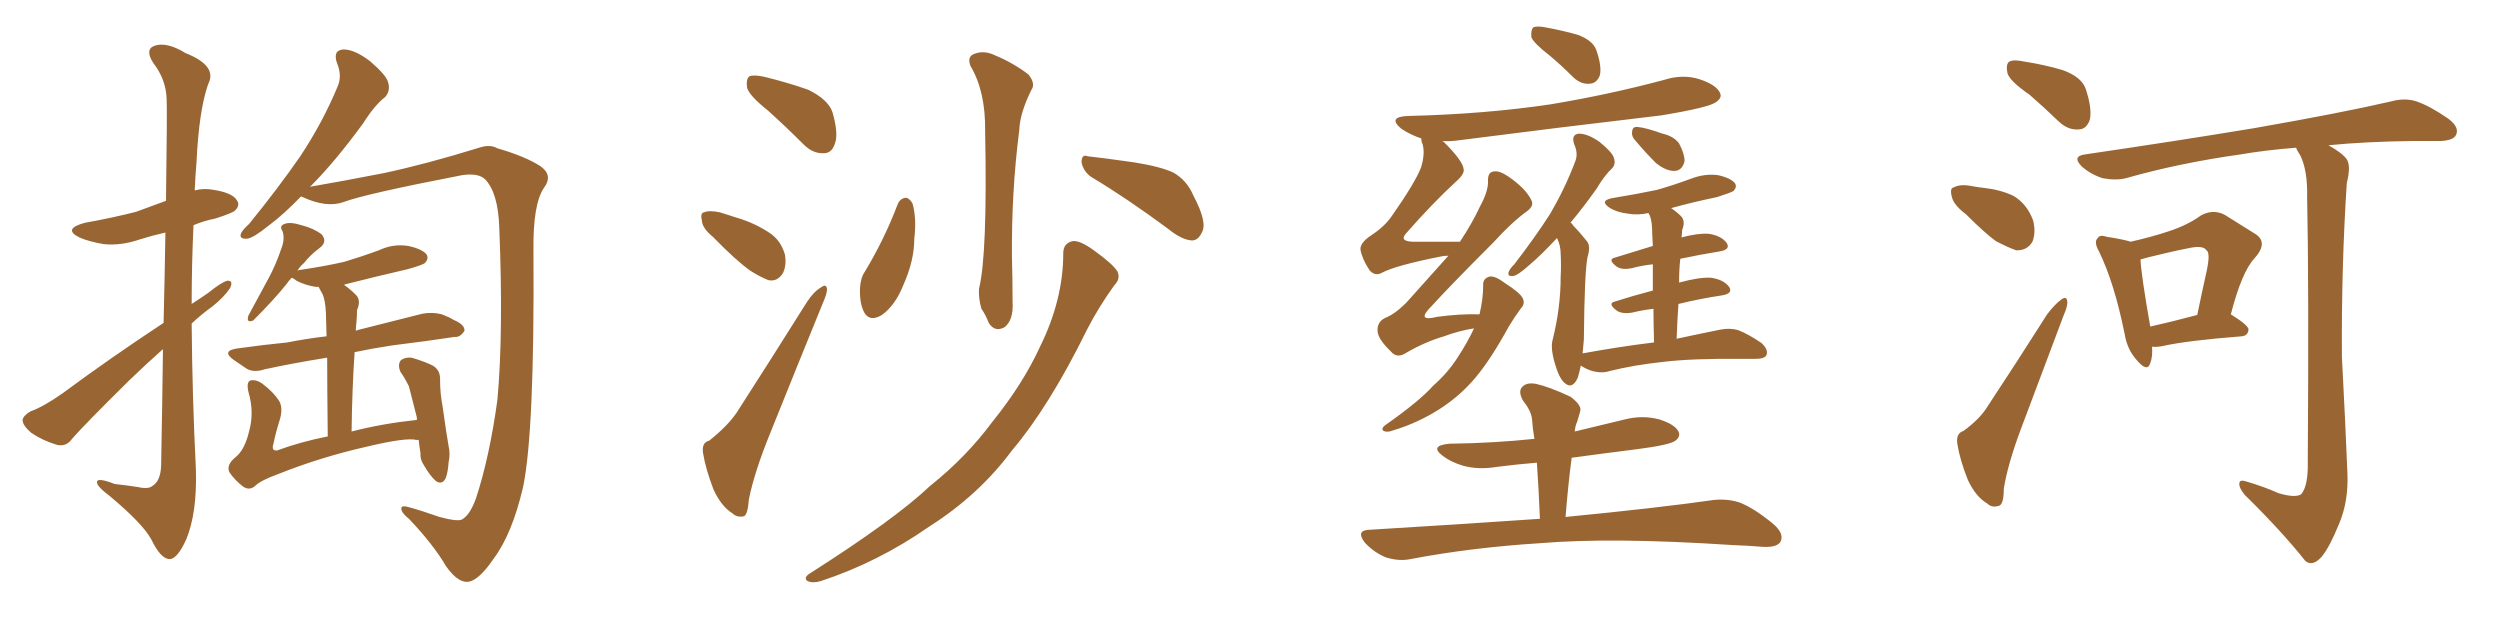 <svg xmlns="http://www.w3.org/2000/svg" xmlns:xlink="http://www.w3.org/1999/xlink" width="600" height="150"><path fill="#996633" padding="10" d="M39.26 77.49L39.26 77.49Q39.55 65.19 39.70 55.81L39.70 55.81Q36.47 56.54 33.69 57.42L33.69 57.42Q29.00 59.03 24.90 58.59L24.90 58.59Q21.39 58.01 19.04 56.98L19.04 56.98Q14.94 54.93 20.36 53.47L20.36 53.47Q26.95 52.29 32.67 50.83L32.67 50.83Q36.33 49.51 39.84 48.19L39.84 48.19Q40.14 26.37 39.99 23.73L39.99 23.73Q39.84 19.04 36.77 15.09L36.77 15.09Q34.72 11.87 37.06 10.99L37.06 10.99Q39.99 9.96 44.53 12.74L44.53 12.74Q52.29 15.82 49.95 20.21L49.95 20.21Q47.75 26.51 47.17 38.82L47.17 38.82Q46.88 42.19 46.73 45.70L46.73 45.70Q48.93 45.12 51.27 45.56L51.27 45.56Q55.81 46.29 56.84 48.05L56.84 48.05Q57.71 49.22 56.40 50.54L56.40 50.54Q55.81 51.12 51.71 52.44L51.71 52.44Q48.78 53.03 46.44 54.05L46.44 54.05Q46.00 63.57 46.00 72.95L46.00 72.95Q48.05 71.63 49.95 70.31L49.95 70.31Q53.03 67.82 54.49 67.38L54.49 67.38Q56.10 67.24 55.22 69.14L55.22 69.14Q53.76 71.34 50.98 73.54L50.98 73.54Q48.34 75.44 46.00 77.64L46.00 77.64Q46.14 95.07 47.02 112.79L47.02 112.79Q47.31 123.19 44.68 129.49L44.68 129.49Q42.48 134.33 40.58 134.18L40.58 134.18Q38.53 134.03 36.33 129.49L36.33 129.49Q34.28 125.68 26.22 118.95L26.22 118.95Q23.44 116.89 23.29 115.87L23.29 115.87Q23.00 114.40 27.54 116.16L27.54 116.16Q30.32 116.46 33.11 116.89L33.11 116.89Q35.60 117.48 36.62 116.60L36.62 116.60Q38.53 115.43 38.67 111.77L38.67 111.77Q38.96 96.24 39.11 83.79L39.11 83.79Q35.16 87.30 31.05 91.26L31.05 91.26Q20.07 102.10 17.29 105.32L17.29 105.32Q15.97 107.23 13.77 106.79L13.77 106.79Q10.25 105.76 7.47 103.86L7.47 103.86Q5.42 102.10 5.42 100.78L5.42 100.78Q5.57 99.76 7.32 98.73L7.32 98.73Q10.55 97.56 15.09 94.34L15.09 94.34Q26.37 85.99 39.26 77.49ZM72.22 47.17L72.22 47.17Q68.12 51.42 64.60 54.05L64.60 54.05Q60.79 57.13 59.33 57.28L59.33 57.28Q57.28 57.42 57.86 55.96L57.86 55.96Q58.30 55.08 59.77 53.76L59.77 53.76Q66.80 45.12 72.07 37.50L72.07 37.50Q77.49 29.30 81.01 20.80L81.01 20.80Q82.18 18.16 80.86 15.09L80.86 15.09Q79.83 12.01 82.47 11.87L82.47 11.87Q85.11 11.87 88.77 14.65L88.77 14.65Q92.72 18.02 93.16 19.78L93.16 19.78Q93.75 21.83 92.43 23.29L92.43 23.29Q89.94 25.20 87.16 29.59L87.16 29.59Q80.42 38.82 74.56 44.68L74.56 44.68Q74.41 44.68 74.41 44.82L74.41 44.82Q82.03 43.51 91.85 41.60L91.85 41.60Q102.25 39.40 114.99 35.45L114.99 35.45Q117.63 34.57 119.38 35.60L119.38 35.60Q125.98 37.50 129.64 39.84L129.64 39.84Q132.86 42.04 130.52 45.12L130.52 45.12Q127.88 49.07 128.03 60.21L128.03 60.21Q128.32 103.56 125.54 116.89L125.54 116.89Q122.90 128.17 118.51 134.03L118.51 134.03Q115.43 138.57 113.09 139.45L113.09 139.45Q110.30 140.48 107.08 135.94L107.08 135.94Q104.00 130.66 98.14 124.51L98.14 124.51Q95.95 122.75 96.39 121.73L96.39 121.73Q96.68 121.29 98.14 121.73L98.14 121.73Q101.37 122.61 105.47 124.07L105.47 124.07Q109.86 125.24 110.89 124.66L110.89 124.66Q112.79 123.63 114.26 119.53L114.26 119.53Q117.48 109.72 119.38 95.95L119.38 95.95Q120.85 79.69 119.82 54.49L119.82 54.49Q119.53 46.29 116.46 43.07L116.46 43.07Q114.84 41.46 110.89 42.04L110.89 42.04Q87.45 46.58 82.47 48.49L82.47 48.49Q78.37 49.95 72.66 47.31L72.66 47.31Q72.36 47.17 72.22 47.17ZM100.49 105.62L100.49 105.62L100.49 105.62Q100.20 105.47 100.05 105.62L100.05 105.62Q97.71 104.88 87.89 107.23L87.89 107.23Q76.90 109.72 66.65 113.82L66.65 113.82Q62.55 115.28 61.08 116.75L61.08 116.75Q59.77 117.77 58.30 116.75L58.30 116.75Q56.40 115.28 55.08 113.38L55.08 113.38Q54.20 111.62 56.54 109.72L56.54 109.72Q58.74 107.96 59.77 103.56L59.77 103.56Q61.08 99.02 59.62 94.04L59.62 94.04Q59.03 91.41 60.35 91.26L60.35 91.26Q61.52 91.11 62.84 91.99L62.84 91.99Q65.63 94.04 67.09 96.39L67.09 96.39Q67.97 98.14 67.09 100.93L67.09 100.93Q66.21 103.71 65.63 106.49L65.63 106.49Q65.04 108.25 66.50 108.11L66.50 108.11Q72.07 106.05 78.66 104.74L78.66 104.74Q78.52 92.58 78.52 85.84L78.52 85.84Q70.31 87.16 63.57 88.62L63.57 88.62Q60.94 89.50 59.18 88.48L59.18 88.48Q57.42 87.30 55.96 86.28L55.96 86.28Q53.17 84.23 56.84 83.64L56.84 83.64Q63.13 82.76 68.99 82.18L68.99 82.18Q73.39 81.30 78.37 80.71L78.37 80.71Q78.22 76.17 78.22 75.15L78.22 75.15Q78.08 72.22 77.49 70.75L77.49 70.75Q77.05 69.87 76.46 68.85L76.46 68.85Q75.88 68.85 75.73 68.85L75.73 68.85Q73.10 68.41 71.19 67.38L71.19 67.38Q70.46 66.80 70.02 66.65L70.02 66.65Q69.29 67.38 68.70 68.26L68.70 68.26Q65.77 71.92 60.79 76.90L60.79 76.90Q59.03 77.64 59.62 75.73L59.62 75.73Q62.11 71.19 64.45 66.80L64.45 66.80Q66.21 63.57 67.53 59.62L67.53 59.62Q68.41 57.42 67.82 55.52L67.82 55.52Q66.94 54.20 68.26 53.76L68.26 53.76Q69.58 53.17 72.36 54.05L72.36 54.05Q75.29 54.79 77.20 56.25L77.20 56.25Q78.66 58.01 76.76 59.47L76.76 59.47Q74.41 61.23 72.95 63.13L72.95 63.13Q71.92 64.01 71.34 65.04L71.34 65.04Q71.63 64.75 72.22 64.75L72.22 64.75Q78.08 63.87 82.62 62.84L82.62 62.84Q87.01 61.52 90.97 60.06L90.97 60.06Q94.34 58.45 98.00 59.03L98.00 59.03Q101.37 59.77 102.39 61.08L102.39 61.08Q102.98 62.11 101.95 63.13L101.95 63.13Q101.51 63.57 97.85 64.60L97.85 64.60Q90.23 66.36 82.76 68.26L82.76 68.26Q82.62 68.26 82.62 68.41L82.62 68.41Q83.94 69.29 85.40 70.75L85.40 70.75Q86.72 72.07 85.69 74.41L85.69 74.41Q85.69 75.59 85.55 77.34L85.55 77.34Q85.40 78.37 85.40 79.39L85.40 79.39Q85.69 79.25 86.28 79.10L86.28 79.10Q93.90 77.20 101.37 75.29L101.37 75.29Q103.86 74.85 106.05 75.44L106.05 75.44Q107.96 76.17 108.84 76.76L108.84 76.76Q111.62 77.93 111.47 79.39L111.47 79.39Q110.45 81.01 109.13 80.86L109.13 80.86Q102.39 81.88 94.04 82.91L94.04 82.91Q89.21 83.64 85.11 84.52L85.11 84.52Q84.52 93.02 84.38 103.56L84.38 103.56Q91.70 101.66 100.05 100.78L100.05 100.78Q100.05 100.34 100.05 100.20L100.05 100.20Q99.17 96.68 98.14 92.72L98.14 92.72Q97.12 90.67 96.09 89.21L96.09 89.21Q95.36 87.45 96.24 86.43L96.24 86.43Q97.27 85.69 98.73 85.84L98.73 85.84Q100.93 86.43 103.27 87.45L103.27 87.45Q105.76 88.48 105.62 91.26L105.62 91.26Q105.62 94.34 106.20 97.41L106.20 97.41Q107.23 104.74 107.67 107.08L107.67 107.08Q108.11 108.98 107.67 110.89L107.67 110.89Q107.52 113.38 106.93 114.84L106.93 114.84Q106.05 116.46 104.59 115.43L104.59 115.43Q103.13 114.11 101.81 111.77L101.81 111.77Q100.78 110.30 100.93 108.84L100.93 108.84Q100.63 107.08 100.49 105.62ZM184.28 26.51L184.28 26.51Q179.88 23.00 179.30 21.09L179.30 21.09Q179.00 18.90 179.88 18.31L179.88 18.31Q180.91 17.87 183.54 18.46L183.54 18.46Q188.96 19.78 193.95 21.53L193.95 21.53Q198.78 23.88 199.80 26.95L199.80 26.95Q201.27 32.08 200.39 34.42L200.39 34.42Q199.66 36.77 197.75 36.77L197.75 36.77Q195.12 36.91 192.92 34.72L192.92 34.72Q188.38 30.18 184.28 26.51ZM171.09 56.84L171.09 56.84Q168.60 54.79 168.46 53.03L168.46 53.03Q168.02 51.12 168.90 50.98L168.90 50.98Q170.21 50.39 172.85 50.98L172.85 50.98Q174.61 51.56 176.51 52.15L176.51 52.15Q181.05 53.47 184.57 55.81L184.57 55.81Q187.35 57.57 188.38 61.08L188.38 61.08Q188.82 63.57 187.94 65.48L187.94 65.48Q186.62 67.68 184.42 67.24L184.42 67.24Q182.52 66.50 180.18 65.04L180.18 65.04Q176.81 62.70 171.09 56.84ZM170.21 105.76L170.21 105.76Q174.61 102.25 176.81 99.02L176.81 99.02Q184.72 86.72 193.65 72.51L193.65 72.51Q195.26 70.02 197.02 68.99L197.02 68.99Q198.34 67.97 198.49 69.43L198.49 69.43Q198.49 70.46 197.46 72.80L197.46 72.80Q191.60 87.16 185.01 103.56L185.01 103.56Q181.05 113.23 179.74 119.82L179.74 119.82Q179.44 123.78 178.42 123.93L178.42 123.93Q176.81 124.22 175.78 123.19L175.78 123.19Q173.14 121.58 171.24 117.48L171.24 117.48Q169.34 112.50 168.75 108.84L168.75 108.84Q168.31 106.20 170.21 105.76ZM232.91 15.82L232.91 15.82Q232.03 13.48 233.94 12.89L233.94 12.89Q236.28 12.01 238.92 13.33L238.92 13.33Q243.16 15.09 246.83 17.87L246.83 17.87Q248.58 20.07 247.56 21.53L247.56 21.53Q244.78 27.10 244.63 31.20L244.63 31.20Q242.72 46.00 242.87 61.96L242.87 61.96Q243.02 66.94 243.02 72.36L243.02 72.36Q243.31 76.76 241.11 78.52L241.11 78.52Q238.77 79.83 237.30 77.49L237.30 77.49Q236.57 75.59 235.55 74.12L235.55 74.12Q234.81 71.63 234.96 69.29L234.96 69.29Q237.01 61.08 236.43 31.49L236.43 31.49Q236.57 21.97 232.91 15.82ZM215.48 48.93L215.48 48.93Q216.06 47.61 217.38 47.46L217.38 47.46Q218.12 47.46 218.99 48.78L218.99 48.78Q220.02 52.29 219.43 57.28L219.43 57.28Q219.43 62.55 216.80 68.41L216.80 68.41Q214.89 73.24 211.67 75.59L211.67 75.59Q208.74 77.34 207.42 75L207.42 75Q206.25 72.80 206.40 69.14L206.40 69.14Q206.54 66.65 207.57 65.19L207.57 65.19Q212.26 57.42 215.48 48.93ZM261.91 42.48L261.91 42.48Q260.01 41.16 259.57 38.96L259.57 38.96Q259.57 36.91 261.04 37.50L261.04 37.50Q264.99 37.94 272.17 38.96L272.17 38.96Q278.61 39.99 281.69 41.46L281.69 41.46Q284.91 43.36 286.38 46.88L286.38 46.88Q289.89 53.47 288.43 55.81L288.43 55.81Q287.55 57.71 286.08 57.71L286.08 57.71Q283.59 57.57 280.37 54.93L280.37 54.93Q270.26 47.46 261.91 42.48ZM255.18 60.79L255.18 60.79L255.18 60.79Q255.18 58.30 257.52 57.86L257.52 57.86Q259.28 57.71 262.50 60.06L262.50 60.06Q267.19 63.43 268.21 65.19L268.21 65.19Q268.95 66.94 267.48 68.41L267.48 68.41Q263.67 73.68 260.89 79.10L260.89 79.10Q251.81 97.56 242.87 108.11L242.87 108.11Q234.96 118.80 222.95 126.42L222.95 126.42Q210.79 134.91 197.02 139.45L197.02 139.45Q195.12 140.04 193.80 139.45L193.80 139.45Q192.77 138.72 194.24 137.70L194.24 137.70Q214.75 124.66 223.24 116.60L223.24 116.60Q231.88 109.72 238.18 101.22L238.18 101.22Q245.51 92.14 249.61 83.20L249.61 83.20Q255.18 71.92 255.18 60.79ZM371.92 13.33L371.92 13.33Q368.12 10.40 367.53 8.94L367.53 8.94Q367.38 7.18 367.97 6.59L367.97 6.59Q368.85 6.15 371.04 6.59L371.04 6.59Q375 7.32 378.66 8.35L378.66 8.35Q382.18 9.67 383.06 11.87L383.06 11.87Q384.52 15.97 383.94 18.16L383.94 18.16Q383.20 19.92 381.74 20.07L381.74 20.07Q379.54 20.36 377.64 18.60L377.64 18.60Q374.71 15.67 371.92 13.33ZM353.76 78.81L353.76 78.81Q350.10 79.39 346.58 80.71L346.58 80.71Q342.04 82.03 337.50 84.67L337.50 84.67Q335.30 86.13 333.84 84.38L333.84 84.38Q330.62 81.30 330.62 79.39L330.62 79.39Q330.47 77.34 332.37 76.32L332.37 76.32Q334.72 75.44 337.50 72.66L337.50 72.66Q342.77 66.80 347.61 61.38L347.61 61.38Q346.58 61.38 346.00 61.52L346.00 61.52Q334.86 63.72 331.64 65.48L331.64 65.48Q330.03 66.36 328.71 64.89L328.71 64.89Q326.95 62.26 326.51 59.91L326.51 59.91Q326.37 58.30 329.00 56.54L329.00 56.54Q332.37 54.35 334.13 51.71L334.13 51.71Q339.55 43.95 341.02 40.28L341.02 40.28Q342.04 37.06 341.46 34.72L341.46 34.72Q341.02 33.69 341.16 33.25L341.16 33.25Q338.53 32.37 336.33 30.91L336.33 30.91Q332.81 27.98 338.09 27.83L338.09 27.83Q356.25 27.39 372.07 25.05L372.07 25.05Q386.13 22.71 399.32 19.19L399.32 19.19Q403.86 17.72 407.96 19.04L407.96 19.04Q411.91 20.36 412.79 22.27L412.79 22.27Q413.38 23.44 411.91 24.46L411.91 24.46Q410.30 25.78 398.73 27.69L398.73 27.69Q373.83 30.62 349.95 33.69L349.95 33.69Q347.90 33.98 346.14 33.84L346.14 33.84Q346.44 33.98 346.58 34.13L346.58 34.13Q351.12 38.67 351.27 40.58L351.27 40.58Q351.56 41.75 349.37 43.65L349.37 43.65Q343.80 48.78 337.50 55.96L337.50 55.96Q335.74 57.86 338.96 58.01L338.96 58.01Q344.09 58.01 350.39 58.01L350.39 58.01Q353.32 53.61 355.22 49.51L355.22 49.51Q357.13 46.00 357.13 43.65L357.13 43.65Q356.98 41.31 358.45 41.16L358.45 41.16Q359.77 40.87 361.96 42.33L361.96 42.33Q366.21 45.26 367.53 48.05L367.53 48.05Q368.26 49.37 366.50 50.68L366.50 50.68Q362.84 53.32 358.45 58.15L358.45 58.15Q348.05 68.55 343.51 73.54L343.51 73.54Q339.70 77.34 344.97 76.03L344.97 76.03Q350.54 75.29 355.08 75.44L355.08 75.44Q355.96 71.78 355.96 68.55L355.96 68.55Q355.81 66.80 357.57 66.36L357.57 66.36Q358.89 66.21 361.23 67.97L361.23 67.97Q364.89 70.31 365.48 71.63L365.48 71.63Q366.06 72.95 365.04 73.97L365.04 73.97Q363.43 76.17 362.11 78.37L362.11 78.37Q357.86 86.13 354.20 90.53L354.20 90.53Q350.54 94.92 345.56 98.14L345.56 98.14Q340.28 101.51 334.42 103.27L334.42 103.27Q332.96 103.86 332.08 103.42L332.08 103.42Q331.35 102.98 332.37 102.10L332.37 102.10Q340.72 96.24 343.95 92.58L343.95 92.58Q347.46 89.50 349.80 85.84L349.80 85.84Q352.29 82.03 353.76 78.81ZM392.58 33.84L392.58 33.84Q391.55 32.81 391.70 31.79L391.70 31.79Q391.70 30.32 393.02 30.47L393.02 30.47Q394.92 30.62 399.02 32.08L399.02 32.08Q401.66 32.67 402.98 34.42L402.98 34.42Q404.30 36.91 404.30 38.67L404.30 38.67Q403.71 41.02 401.81 41.02L401.81 41.02Q399.76 41.02 397.41 39.11L397.41 39.11Q394.92 36.62 392.58 33.84ZM396.97 82.18L396.97 82.18Q396.83 77.64 396.83 74.12L396.83 74.12Q394.19 74.41 391.85 75L391.85 75Q389.36 75.44 388.04 74.56L388.04 74.56Q385.69 72.80 387.60 72.36L387.60 72.36Q391.70 71.04 396.68 69.73L396.68 69.73Q396.68 66.06 396.68 63.43L396.68 63.43Q394.04 63.72 391.85 64.31L391.85 64.31Q389.36 64.89 388.04 64.01L388.04 64.01Q385.69 62.26 387.60 61.82L387.60 61.82Q391.85 60.50 396.68 59.03L396.68 59.03Q396.53 56.54 396.53 55.96L396.53 55.96Q396.53 53.17 395.95 51.71L395.95 51.71Q395.65 51.27 395.65 51.12L395.65 51.12Q393.02 51.71 390.67 51.27L390.67 51.27Q388.18 50.98 386.43 49.95L386.43 49.95Q383.50 48.05 387.45 47.46L387.45 47.46Q392.87 46.58 397.71 45.56L397.71 45.56Q401.81 44.38 405.76 42.92L405.76 42.92Q409.13 41.60 412.35 42.04L412.35 42.04Q415.58 42.77 416.46 44.09L416.46 44.09Q416.89 44.97 416.02 45.85L416.02 45.85Q415.28 46.29 412.06 47.31L412.06 47.31Q406.35 48.49 401.07 49.95L401.07 49.95Q402.39 50.83 403.42 51.86L403.42 51.86Q404.59 53.03 403.71 55.22L403.71 55.22Q403.71 55.96 403.56 56.98L403.56 56.98Q407.37 55.96 410.01 56.10L410.01 56.10Q413.09 56.54 414.40 58.30L414.40 58.30Q415.43 59.91 412.65 60.35L412.65 60.35Q408.11 61.08 403.27 62.11L403.27 62.11Q402.98 64.75 402.98 67.82L402.98 67.82Q407.81 66.50 410.60 66.65L410.60 66.65Q413.67 67.09 414.99 68.85L414.99 68.85Q416.02 70.46 413.23 70.90L413.23 70.90Q408.25 71.63 402.83 72.95L402.83 72.95Q402.54 76.90 402.39 81.30L402.39 81.30Q408.54 79.98 412.94 79.10L412.94 79.10Q415.28 78.66 417.19 79.25L417.19 79.25Q419.53 80.13 422.75 82.32L422.75 82.32Q424.51 83.94 423.93 85.25L423.93 85.25Q423.49 86.13 421.29 86.13L421.29 86.13Q419.68 86.13 418.21 86.13L418.21 86.13Q406.20 85.99 399.02 86.87L399.02 86.87Q392.14 87.60 386.28 89.06L386.28 89.06Q384.52 89.65 382.18 89.06L382.18 89.06Q380.71 88.62 379.39 87.74L379.39 87.74Q379.10 89.21 378.66 90.67L378.66 90.67Q377.34 93.60 375.44 91.85L375.44 91.85Q374.12 90.67 373.10 87.01L373.10 87.01Q372.07 83.35 372.66 81.45L372.66 81.45Q374.56 73.83 374.56 66.36L374.56 66.36Q374.71 63.72 374.56 60.94L374.56 60.94Q374.56 58.89 373.68 57.13L373.68 57.13Q369.87 61.23 367.09 63.57L367.09 63.57Q364.31 66.06 363.28 66.21L363.28 66.21Q361.67 66.50 362.11 65.19L362.11 65.19Q362.40 64.45 363.43 63.43L363.43 63.43Q368.41 56.98 372.07 51.27L372.07 51.27Q375.73 44.97 378.08 38.67L378.08 38.67Q378.81 36.77 377.78 34.57L377.78 34.57Q377.05 32.23 378.96 32.08L378.96 32.08Q381.01 32.08 383.79 33.98L383.79 33.98Q386.87 36.47 387.30 37.79L387.30 37.79Q387.89 39.40 386.87 40.43L386.87 40.43Q385.11 42.04 383.20 45.26L383.20 45.26Q379.98 49.80 376.90 53.47L376.90 53.47Q377.34 53.61 377.49 54.05L377.49 54.05Q378.81 55.37 380.71 57.71L380.71 57.71Q381.88 58.89 381.01 61.67L381.01 61.67Q380.27 65.48 380.13 81.45L380.13 81.45Q379.98 83.06 379.83 84.81L379.83 84.81Q388.62 83.20 396.97 82.18ZM369.58 124.51L369.58 124.51L369.58 124.51Q369.29 117.33 368.85 111.04L368.85 111.04Q363.72 111.47 359.18 112.06L359.18 112.06Q354.79 112.79 351.12 111.77L351.12 111.77Q348.19 110.89 346.29 109.42L346.29 109.42Q342.92 106.93 347.90 106.49L347.90 106.49Q358.59 106.35 368.26 105.32L368.26 105.32Q367.82 102.83 367.68 100.49L367.68 100.49Q367.38 98.44 365.48 96.09L365.48 96.09Q364.31 93.90 365.33 92.87L365.33 92.87Q366.36 91.70 368.70 92.14L368.70 92.14Q371.92 92.87 376.90 95.21L376.90 95.21Q379.69 97.27 379.25 98.73L379.25 98.73Q378.96 99.76 378.52 101.22L378.52 101.22Q378.08 102.10 377.93 103.56L377.93 103.56Q383.94 102.10 390.09 100.63L390.09 100.63Q394.19 99.61 398.14 100.63L398.14 100.63Q401.95 101.81 402.83 103.56L402.83 103.56Q403.42 104.74 402.10 105.76L402.10 105.76Q400.78 106.79 392.87 107.81L392.87 107.81Q384.67 108.84 377.20 109.86L377.20 109.86Q376.32 116.60 375.73 124.07L375.73 124.07Q398.14 121.88 411.47 119.97L411.47 119.97Q414.99 119.68 417.77 120.70L417.77 120.70Q421.29 122.17 425.68 125.83L425.68 125.83Q428.32 128.17 427.29 130.08L427.29 130.08Q426.42 131.40 423.19 131.25L423.19 131.25Q419.68 130.96 415.72 130.81L415.72 130.81Q386.87 128.91 369.58 130.37L369.58 130.37Q353.17 131.40 338.53 134.18L338.53 134.18Q335.74 134.77 332.52 133.74L332.52 133.74Q329.74 132.57 327.54 130.22L327.54 130.22Q325.34 127.29 328.56 127.15L328.56 127.15Q350.54 125.83 369.58 124.51ZM487.06 22.71L487.06 22.71Q482.37 19.48 481.79 17.58L481.79 17.58Q481.35 15.38 482.23 14.79L482.23 14.79Q483.25 14.21 485.89 14.79L485.89 14.79Q490.72 15.53 495.12 16.85L495.12 16.85Q499.51 18.46 500.54 21.24L500.54 21.24Q502.15 26.07 501.56 28.71L501.56 28.71Q500.83 30.91 499.07 31.05L499.07 31.05Q496.44 31.35 494.09 29.15L494.09 29.15Q490.28 25.49 487.06 22.71ZM471.83 51.42L471.83 51.42Q468.90 49.22 468.46 47.31L468.46 47.31Q467.87 45.12 468.90 44.97L468.90 44.97Q470.51 44.09 473.29 44.68L473.29 44.68Q474.90 44.97 476.37 45.12L476.37 45.12Q480.18 45.56 483.25 47.02L483.25 47.02Q486.47 48.93 487.94 52.88L487.94 52.88Q488.67 55.66 487.79 58.01L487.79 58.01Q486.47 60.21 483.84 60.06L483.84 60.06Q481.79 59.33 479.00 57.86L479.00 57.86Q476.37 55.96 471.83 51.42ZM471.24 103.42L471.24 103.42Q475.05 100.63 476.81 97.85L476.81 97.85Q483.69 87.45 491.31 75.44L491.31 75.44Q493.21 72.95 494.68 71.92L494.68 71.92Q496.00 70.90 496.14 72.36L496.14 72.36Q496.29 73.39 495.26 75.73L495.26 75.73Q490.43 88.48 485.01 102.98L485.01 102.98Q481.79 111.62 480.91 117.33L480.91 117.33Q480.91 121.29 479.59 121.44L479.59 121.44Q477.98 121.88 476.95 120.85L476.95 120.85Q474.17 119.24 472.27 115.14L472.27 115.14Q470.36 110.30 469.78 106.64L469.78 106.64Q469.34 104.00 471.24 103.42ZM516.50 83.20L516.50 83.20Q516.65 85.69 516.06 87.16L516.06 87.16Q515.33 89.50 512.70 86.28L512.70 86.28Q510.50 83.79 509.91 80.13L509.91 80.13Q507.42 67.82 503.76 60.35L503.76 60.35Q502.44 58.01 503.47 57.13L503.47 57.13Q503.91 56.25 505.66 56.84L505.66 56.84Q509.47 57.42 511.38 58.01L511.38 58.01Q516.50 56.84 520.46 55.52L520.46 55.52Q525 54.05 528.22 51.71L528.22 51.71Q531.15 50.10 533.94 51.56L533.94 51.56Q538.18 54.20 540.97 55.96L540.97 55.96Q544.63 58.01 541.11 61.96L541.11 61.96Q538.04 65.19 535.40 75.44L535.40 75.44Q539.65 78.08 539.65 79.10L539.65 79.10Q539.50 80.57 538.04 80.71L538.04 80.71Q524.85 81.74 518.99 83.06L518.99 83.06Q517.53 83.35 516.50 83.20ZM516.06 78.37L516.06 78.37Q520.75 77.34 527.34 75.59L527.34 75.59Q528.52 69.87 529.54 65.33L529.54 65.33Q530.57 60.64 529.54 60.06L529.54 60.06Q528.81 58.89 525.73 59.47L525.73 59.47Q521.19 60.35 515.92 61.67L515.92 61.67Q514.31 62.11 513.72 62.26L513.72 62.26Q513.87 65.92 516.06 78.37ZM546.83 118.36L546.83 118.36L546.83 118.36Q550.78 119.53 552.25 118.65L552.25 118.65Q553.71 117.04 553.86 112.50L553.86 112.50Q554.15 67.24 553.71 47.31L553.71 47.31Q553.86 41.02 552.10 37.35L552.10 37.35Q551.22 36.04 551.07 35.45L551.07 35.45Q543.60 36.04 537.74 37.06L537.74 37.06Q523.10 39.11 510.21 42.77L510.21 42.77Q507.86 43.36 504.64 42.77L504.64 42.77Q501.86 41.89 499.66 39.99L499.66 39.99Q497.17 37.50 500.39 37.06L500.39 37.06Q522.36 33.84 540.97 30.76L540.97 30.76Q561.91 27.10 573.93 24.32L573.93 24.32Q577.15 23.44 579.93 24.32L579.93 24.32Q583.30 25.49 587.70 28.56L587.70 28.56Q590.33 30.62 589.45 32.37L589.45 32.37Q588.87 33.69 585.79 33.84L585.79 33.84Q582.57 33.84 579.05 33.84L579.05 33.84Q567.77 33.98 558.84 34.86L558.84 34.86Q562.21 36.77 563.23 38.23L563.23 38.23Q564.26 39.84 563.23 43.95L563.23 43.95Q561.91 64.16 562.06 85.69L562.06 85.69Q562.94 102.39 563.38 113.53L563.38 113.53Q563.67 120.41 561.33 125.83L561.33 125.83Q559.13 131.25 557.23 133.59L557.23 133.59Q555.03 136.08 553.27 134.62L553.27 134.62Q547.71 127.59 538.77 118.80L538.77 118.80Q537.30 117.04 537.45 116.02L537.45 116.02Q537.45 114.99 539.21 115.58L539.21 115.58Q543.60 116.89 546.83 118.36Z"/></svg>